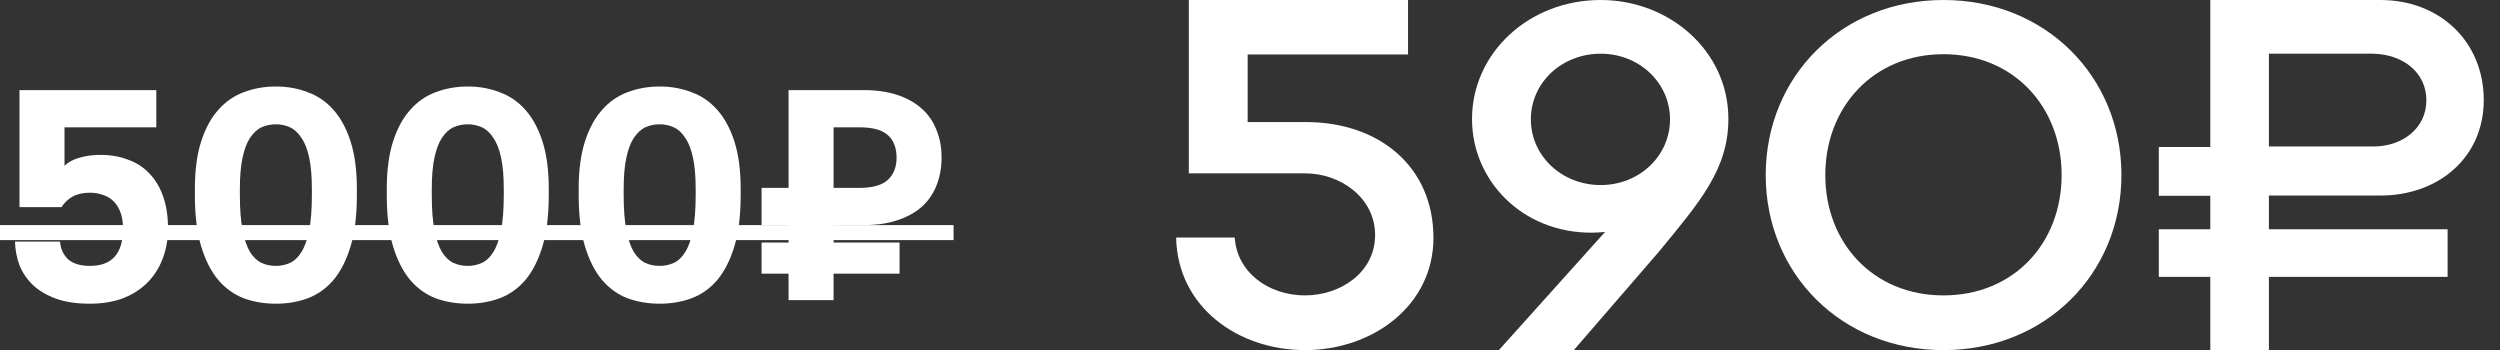 <?xml version="1.0" encoding="UTF-8"?> <svg xmlns="http://www.w3.org/2000/svg" width="100" height="14" viewBox="0 0 100 14" fill="none"><rect x="0" y="0" width="100" height="14" fill="#333333" stroke="none"/><path d="M47.045 9.502H49.389C49.477 10.898 50.746 11.816 52.201 11.816C53.627 11.816 55.004 10.889 55.004 9.404C55.004 7.9 53.607 6.934 52.211 6.934H47.553V0H56.322V2.178H49.906V4.883H52.24C55.17 4.883 57.338 6.67 57.338 9.512C57.338 12.217 54.916 14.004 52.201 14.004C49.535 14.004 47.103 12.295 47.045 9.502Z" fill="white"></path><path d="M64.027 2.148C62.475 2.148 61.234 3.301 61.234 4.775C61.234 6.23 62.465 7.402 64.027 7.402C65.57 7.402 66.801 6.24 66.801 4.775C66.801 3.32 65.58 2.148 64.027 2.148ZM64.203 9.277C64.008 9.297 63.822 9.307 63.647 9.307C60.883 9.307 58.881 7.217 58.881 4.766C58.881 2.109 61.166 0 64.027 0C66.781 0 69.135 2.041 69.135 4.756C69.135 6.768 67.992 8.076 66.381 10.039L62.953 14.004H59.955L64.203 9.277Z" fill="white"></path><path d="M84.857 7.002C84.857 10.947 81.82 14.004 77.738 14.004C73.656 14.004 70.629 10.947 70.629 7.002C70.629 3.057 73.656 0 77.738 0C81.82 0 84.857 3.057 84.857 7.002ZM82.465 7.002C82.465 4.277 80.551 2.168 77.738 2.168C74.936 2.168 73.012 4.277 73.012 7.002C73.012 9.727 74.936 11.816 77.738 11.816C80.551 11.816 82.465 9.727 82.465 7.002Z" fill="white"></path><path d="M90.756 2.148V5.859H94.945C96.098 5.859 97.055 5.127 97.055 4.014C97.055 2.9 96.127 2.178 94.936 2.148H90.756ZM88.412 0H95.209C97.621 0 99.35 1.689 99.35 4.004C99.35 6.289 97.553 7.822 95.209 7.822H90.756V9.17H97.904V11.074H90.756V14.004H88.412V11.074H86.352V9.17H88.412V7.832H86.352V5.879H88.412V0Z" fill="white"></path><path d="M3.6 12.148C3.064 12.148 2.608 12.08 2.232 11.944C1.864 11.808 1.56 11.628 1.32 11.404C1.08 11.172 0.9 10.908 0.78 10.612C0.668 10.308 0.608 9.992 0.6 9.664H2.4C2.424 9.952 2.532 10.188 2.724 10.372C2.924 10.548 3.216 10.636 3.6 10.636C4.48 10.636 4.92 10.14 4.92 9.148C4.92 8.884 4.884 8.66 4.812 8.476C4.74 8.292 4.644 8.144 4.524 8.032C4.404 7.92 4.264 7.84 4.104 7.792C3.944 7.736 3.776 7.708 3.6 7.708C3.32 7.708 3.088 7.76 2.904 7.864C2.72 7.968 2.572 8.108 2.46 8.284H0.78V3.604H6.252V5.092H2.58V6.628C2.748 6.476 2.952 6.368 3.192 6.304C3.44 6.232 3.716 6.196 4.02 6.196C4.428 6.196 4.796 6.26 5.124 6.388C5.46 6.508 5.744 6.692 5.976 6.94C6.216 7.188 6.4 7.496 6.528 7.864C6.656 8.232 6.72 8.656 6.72 9.136C6.72 9.592 6.644 10.008 6.492 10.384C6.348 10.752 6.14 11.068 5.868 11.332C5.596 11.596 5.268 11.8 4.884 11.944C4.5 12.08 4.072 12.148 3.6 12.148Z" fill="white"></path><path d="M11.035 12.148C10.579 12.148 10.151 12.076 9.751 11.932C9.359 11.78 9.019 11.536 8.731 11.2C8.443 10.856 8.215 10.408 8.047 9.856C7.879 9.296 7.795 8.612 7.795 7.804V7.564C7.795 6.812 7.879 6.176 8.047 5.656C8.215 5.136 8.443 4.716 8.731 4.396C9.019 4.068 9.359 3.832 9.751 3.688C10.151 3.536 10.579 3.46 11.035 3.46C11.491 3.46 11.915 3.536 12.307 3.688C12.707 3.832 13.051 4.068 13.339 4.396C13.627 4.716 13.855 5.136 14.023 5.656C14.191 6.176 14.275 6.812 14.275 7.564V7.804C14.275 8.612 14.191 9.296 14.023 9.856C13.855 10.408 13.627 10.856 13.339 11.2C13.051 11.536 12.707 11.78 12.307 11.932C11.915 12.076 11.491 12.148 11.035 12.148ZM11.035 10.636C11.235 10.636 11.423 10.596 11.599 10.516C11.775 10.436 11.927 10.292 12.055 10.084C12.191 9.868 12.295 9.576 12.367 9.208C12.439 8.84 12.475 8.372 12.475 7.804V7.564C12.475 7.052 12.439 6.632 12.367 6.304C12.295 5.968 12.191 5.704 12.055 5.512C11.927 5.312 11.775 5.172 11.599 5.092C11.423 5.012 11.235 4.972 11.035 4.972C10.827 4.972 10.635 5.012 10.459 5.092C10.291 5.172 10.139 5.312 10.003 5.512C9.875 5.704 9.775 5.968 9.703 6.304C9.631 6.632 9.595 7.052 9.595 7.564V7.804C9.595 8.372 9.631 8.84 9.703 9.208C9.775 9.576 9.875 9.868 10.003 10.084C10.139 10.292 10.291 10.436 10.459 10.516C10.635 10.596 10.827 10.636 11.035 10.636Z" fill="white"></path><path d="M18.711 12.148C18.255 12.148 17.827 12.076 17.427 11.932C17.035 11.78 16.695 11.536 16.407 11.2C16.119 10.856 15.891 10.408 15.723 9.856C15.555 9.296 15.471 8.612 15.471 7.804V7.564C15.471 6.812 15.555 6.176 15.723 5.656C15.891 5.136 16.119 4.716 16.407 4.396C16.695 4.068 17.035 3.832 17.427 3.688C17.827 3.536 18.255 3.46 18.711 3.46C19.167 3.46 19.591 3.536 19.983 3.688C20.383 3.832 20.727 4.068 21.015 4.396C21.303 4.716 21.531 5.136 21.699 5.656C21.867 6.176 21.951 6.812 21.951 7.564V7.804C21.951 8.612 21.867 9.296 21.699 9.856C21.531 10.408 21.303 10.856 21.015 11.2C20.727 11.536 20.383 11.78 19.983 11.932C19.591 12.076 19.167 12.148 18.711 12.148ZM18.711 10.636C18.911 10.636 19.099 10.596 19.275 10.516C19.451 10.436 19.603 10.292 19.731 10.084C19.867 9.868 19.971 9.576 20.043 9.208C20.115 8.84 20.151 8.372 20.151 7.804V7.564C20.151 7.052 20.115 6.632 20.043 6.304C19.971 5.968 19.867 5.704 19.731 5.512C19.603 5.312 19.451 5.172 19.275 5.092C19.099 5.012 18.911 4.972 18.711 4.972C18.503 4.972 18.311 5.012 18.135 5.092C17.967 5.172 17.815 5.312 17.679 5.512C17.551 5.704 17.451 5.968 17.379 6.304C17.307 6.632 17.271 7.052 17.271 7.564V7.804C17.271 8.372 17.307 8.84 17.379 9.208C17.451 9.576 17.551 9.868 17.679 10.084C17.815 10.292 17.967 10.436 18.135 10.516C18.311 10.596 18.503 10.636 18.711 10.636Z" fill="white"></path><path d="M26.387 12.148C25.931 12.148 25.503 12.076 25.103 11.932C24.711 11.78 24.371 11.536 24.083 11.2C23.795 10.856 23.567 10.408 23.399 9.856C23.231 9.296 23.147 8.612 23.147 7.804V7.564C23.147 6.812 23.231 6.176 23.399 5.656C23.567 5.136 23.795 4.716 24.083 4.396C24.371 4.068 24.711 3.832 25.103 3.688C25.503 3.536 25.931 3.46 26.387 3.46C26.843 3.46 27.267 3.536 27.659 3.688C28.059 3.832 28.403 4.068 28.691 4.396C28.979 4.716 29.207 5.136 29.375 5.656C29.543 6.176 29.627 6.812 29.627 7.564V7.804C29.627 8.612 29.543 9.296 29.375 9.856C29.207 10.408 28.979 10.856 28.691 11.2C28.403 11.536 28.059 11.78 27.659 11.932C27.267 12.076 26.843 12.148 26.387 12.148ZM26.387 10.636C26.587 10.636 26.775 10.596 26.951 10.516C27.127 10.436 27.279 10.292 27.407 10.084C27.543 9.868 27.647 9.576 27.719 9.208C27.791 8.84 27.827 8.372 27.827 7.804V7.564C27.827 7.052 27.791 6.632 27.719 6.304C27.647 5.968 27.543 5.704 27.407 5.512C27.279 5.312 27.127 5.172 26.951 5.092C26.775 5.012 26.587 4.972 26.387 4.972C26.179 4.972 25.987 5.012 25.811 5.092C25.643 5.172 25.491 5.312 25.355 5.512C25.227 5.704 25.127 5.968 25.055 6.304C24.983 6.632 24.947 7.052 24.947 7.564V7.804C24.947 8.372 24.983 8.84 25.055 9.208C25.127 9.576 25.227 9.868 25.355 10.084C25.491 10.292 25.643 10.436 25.811 10.516C25.987 10.596 26.179 10.636 26.387 10.636Z" fill="white"></path><path d="M31.543 10.948H30.463V9.7H31.543V9.004H30.463V7.516H31.543V3.604H34.543C35.055 3.604 35.503 3.668 35.887 3.796C36.279 3.924 36.607 4.108 36.871 4.348C37.135 4.58 37.331 4.864 37.459 5.2C37.595 5.528 37.663 5.896 37.663 6.304C37.663 6.712 37.595 7.084 37.459 7.42C37.331 7.748 37.135 8.032 36.871 8.272C36.607 8.504 36.279 8.684 35.887 8.812C35.503 8.94 35.055 9.004 34.543 9.004H33.343V9.7H35.983V10.948H33.343V12.004H31.543V10.948ZM34.363 7.516C34.891 7.516 35.271 7.412 35.503 7.204C35.743 6.988 35.863 6.688 35.863 6.304C35.863 5.92 35.751 5.624 35.527 5.416C35.303 5.2 34.915 5.092 34.363 5.092H33.343V7.516H34.363Z" fill="white"></path><path d="M0 9.004H7.2V9.604H0V9.004ZM7.195 9.004H14.875V9.604H7.195V9.004ZM14.871 9.004H22.551V9.604H14.871V9.004ZM22.547 9.004H30.227V9.604H22.547V9.004ZM30.223 9.004H38.143V9.604H30.223V9.004Z" fill="white"></path></svg> 